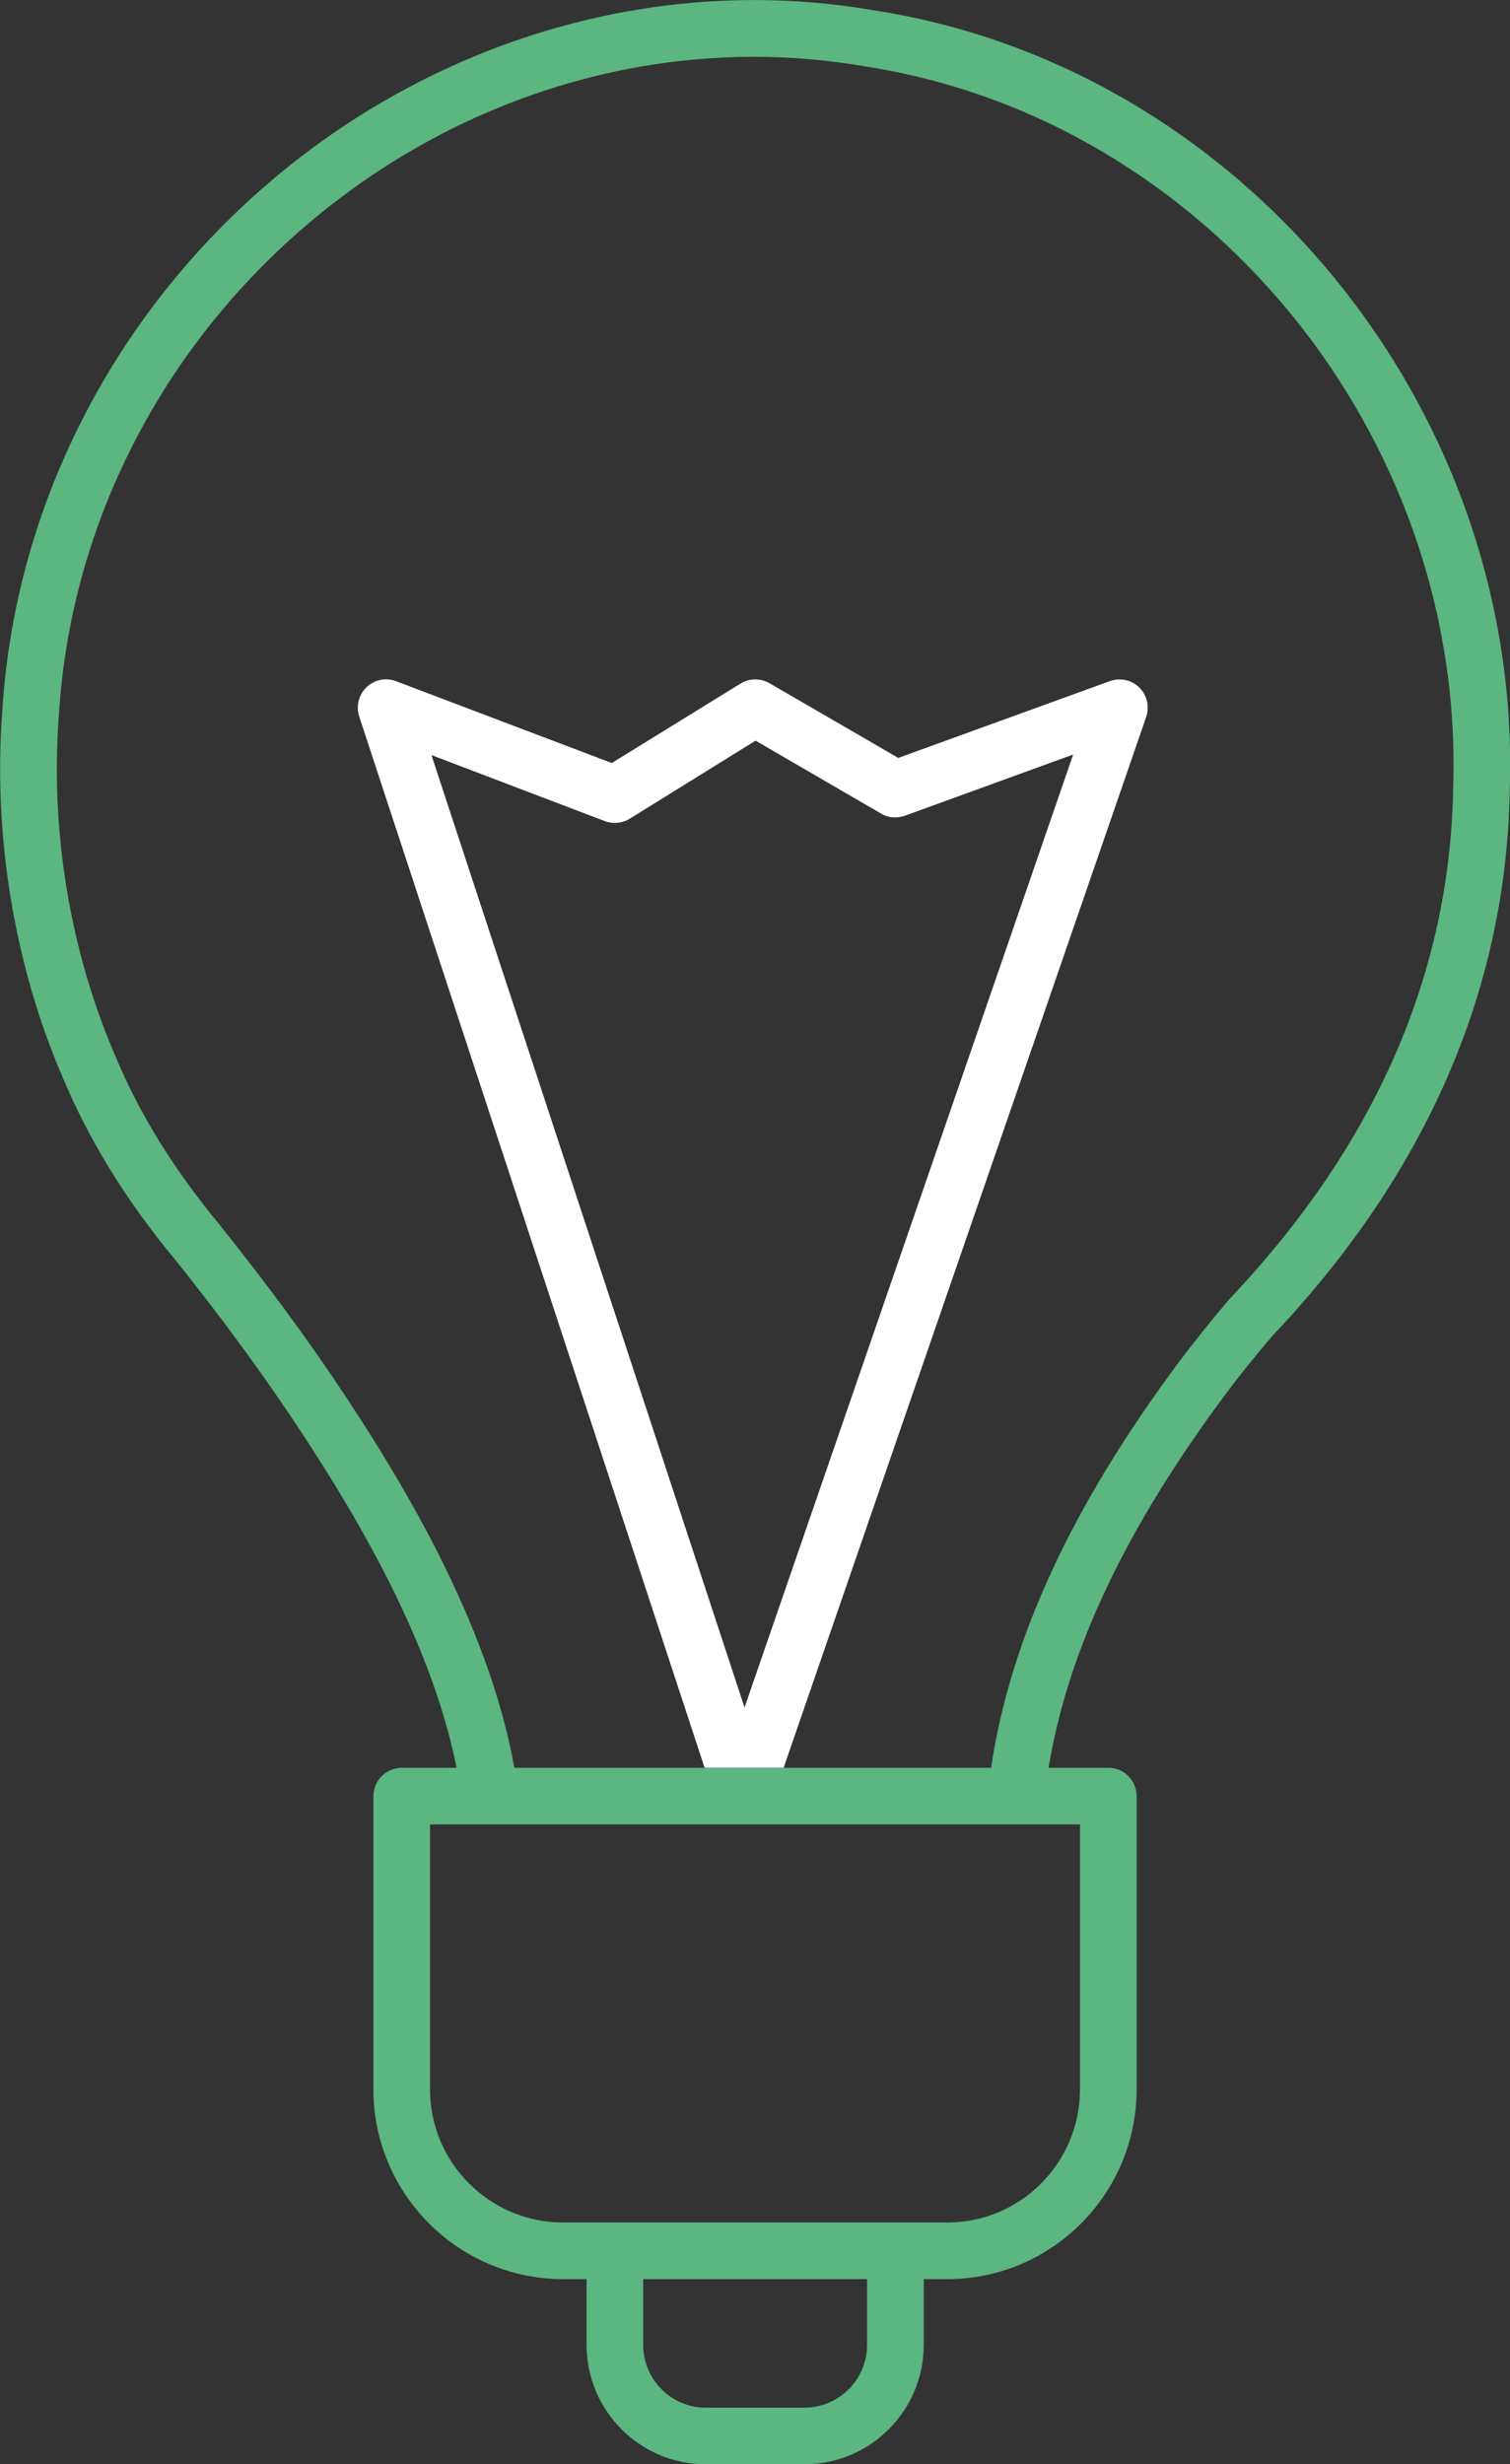 <?xml version="1.0" encoding="UTF-8"?><svg xmlns="http://www.w3.org/2000/svg" id="Ebene_2" data-name="Ebene 2" viewBox="0 0 53.34 87.04"><rect x="0" y="0" width="53.34" height="87.04" fill="#333333" stroke="none"/><defs><style> .cls-1 { fill: #5bb680; } .cls-1, .cls-2 { stroke-width: 0px; } .cls-2 { fill: #fff; } </style></defs><g id="Icone"><g><path class="cls-2" d="M40.24,24.28c-.27-.27-.68-.35-1.04-.22l-7.47,2.71-4.55-2.64c-.32-.18-.72-.18-1.03.02l-4.54,2.8-7.62-2.89c-.36-.14-.77-.05-1.04.21-.28.27-.38.67-.26,1.04l12.2,37.13h2.79l12.81-37.12c.12-.36.03-.77-.25-1.04ZM26.3,60.31L15.24,26.67l6.12,2.33c.29.11.62.08.88-.08l4.45-2.76,4.44,2.58c.25.15.56.17.84.07l5.94-2.16-11.61,33.66Z"/><path class="cls-1" d="M30.84.36c-7.13-1.23-14.6.74-20.51,5.41C4.28,10.56.54,17.62.08,25.12c-.33,4.37.42,8.95,2.12,12.9.94,2.25,2.25,4.38,4,6.49,1.5,1.87,2.78,3.61,3.92,5.29,2.15,3.19,5.06,7.9,6.01,12.64h-1.94c-.55,0-1,.45-1,1v10.36c0,3.69,3.01,6.7,6.7,6.7h.83v2.32c0,2.33,1.89,4.22,4.21,4.22h3.48c2.33,0,4.22-1.89,4.22-4.22v-2.32h.83c3.69,0,6.69-3.01,6.69-6.7v-10.36c0-.55-.44-1-1-1h-2.11c.68-4.14,2.72-8.44,6.21-13.14.52-.7,1.1-1.42,1.7-2.12,5.42-5.72,8.24-12.19,8.38-19.19v-.06c.47-13.46-9.42-25.57-22.49-27.57ZM30.63,82.82c0,1.22-.99,2.22-2.22,2.22h-3.48c-1.22,0-2.21-1-2.21-2.22v-2.32h7.91v2.32ZM38.15,64.44v9.36c0,2.59-2.1,4.7-4.69,4.7h-13.57c-2.59,0-4.7-2.11-4.7-4.7v-9.36h22.96ZM51.33,27.92c-.13,6.52-2.77,12.54-7.87,17.93-.65.76-1.26,1.52-1.81,2.25-3.78,5.08-5.96,9.77-6.64,14.34h-16.84c-.94-5.22-4.08-10.33-6.39-13.76-1.17-1.73-2.49-3.5-4.03-5.43-1.63-1.97-2.84-3.93-3.7-6.01-1.58-3.67-2.28-7.92-1.97-11.98.42-6.96,3.89-13.49,9.49-17.92C17.03,3.02,23.93,1.2,30.52,2.34c12.1,1.85,21.25,13.06,20.81,25.53v.05Z"/></g></g></svg>